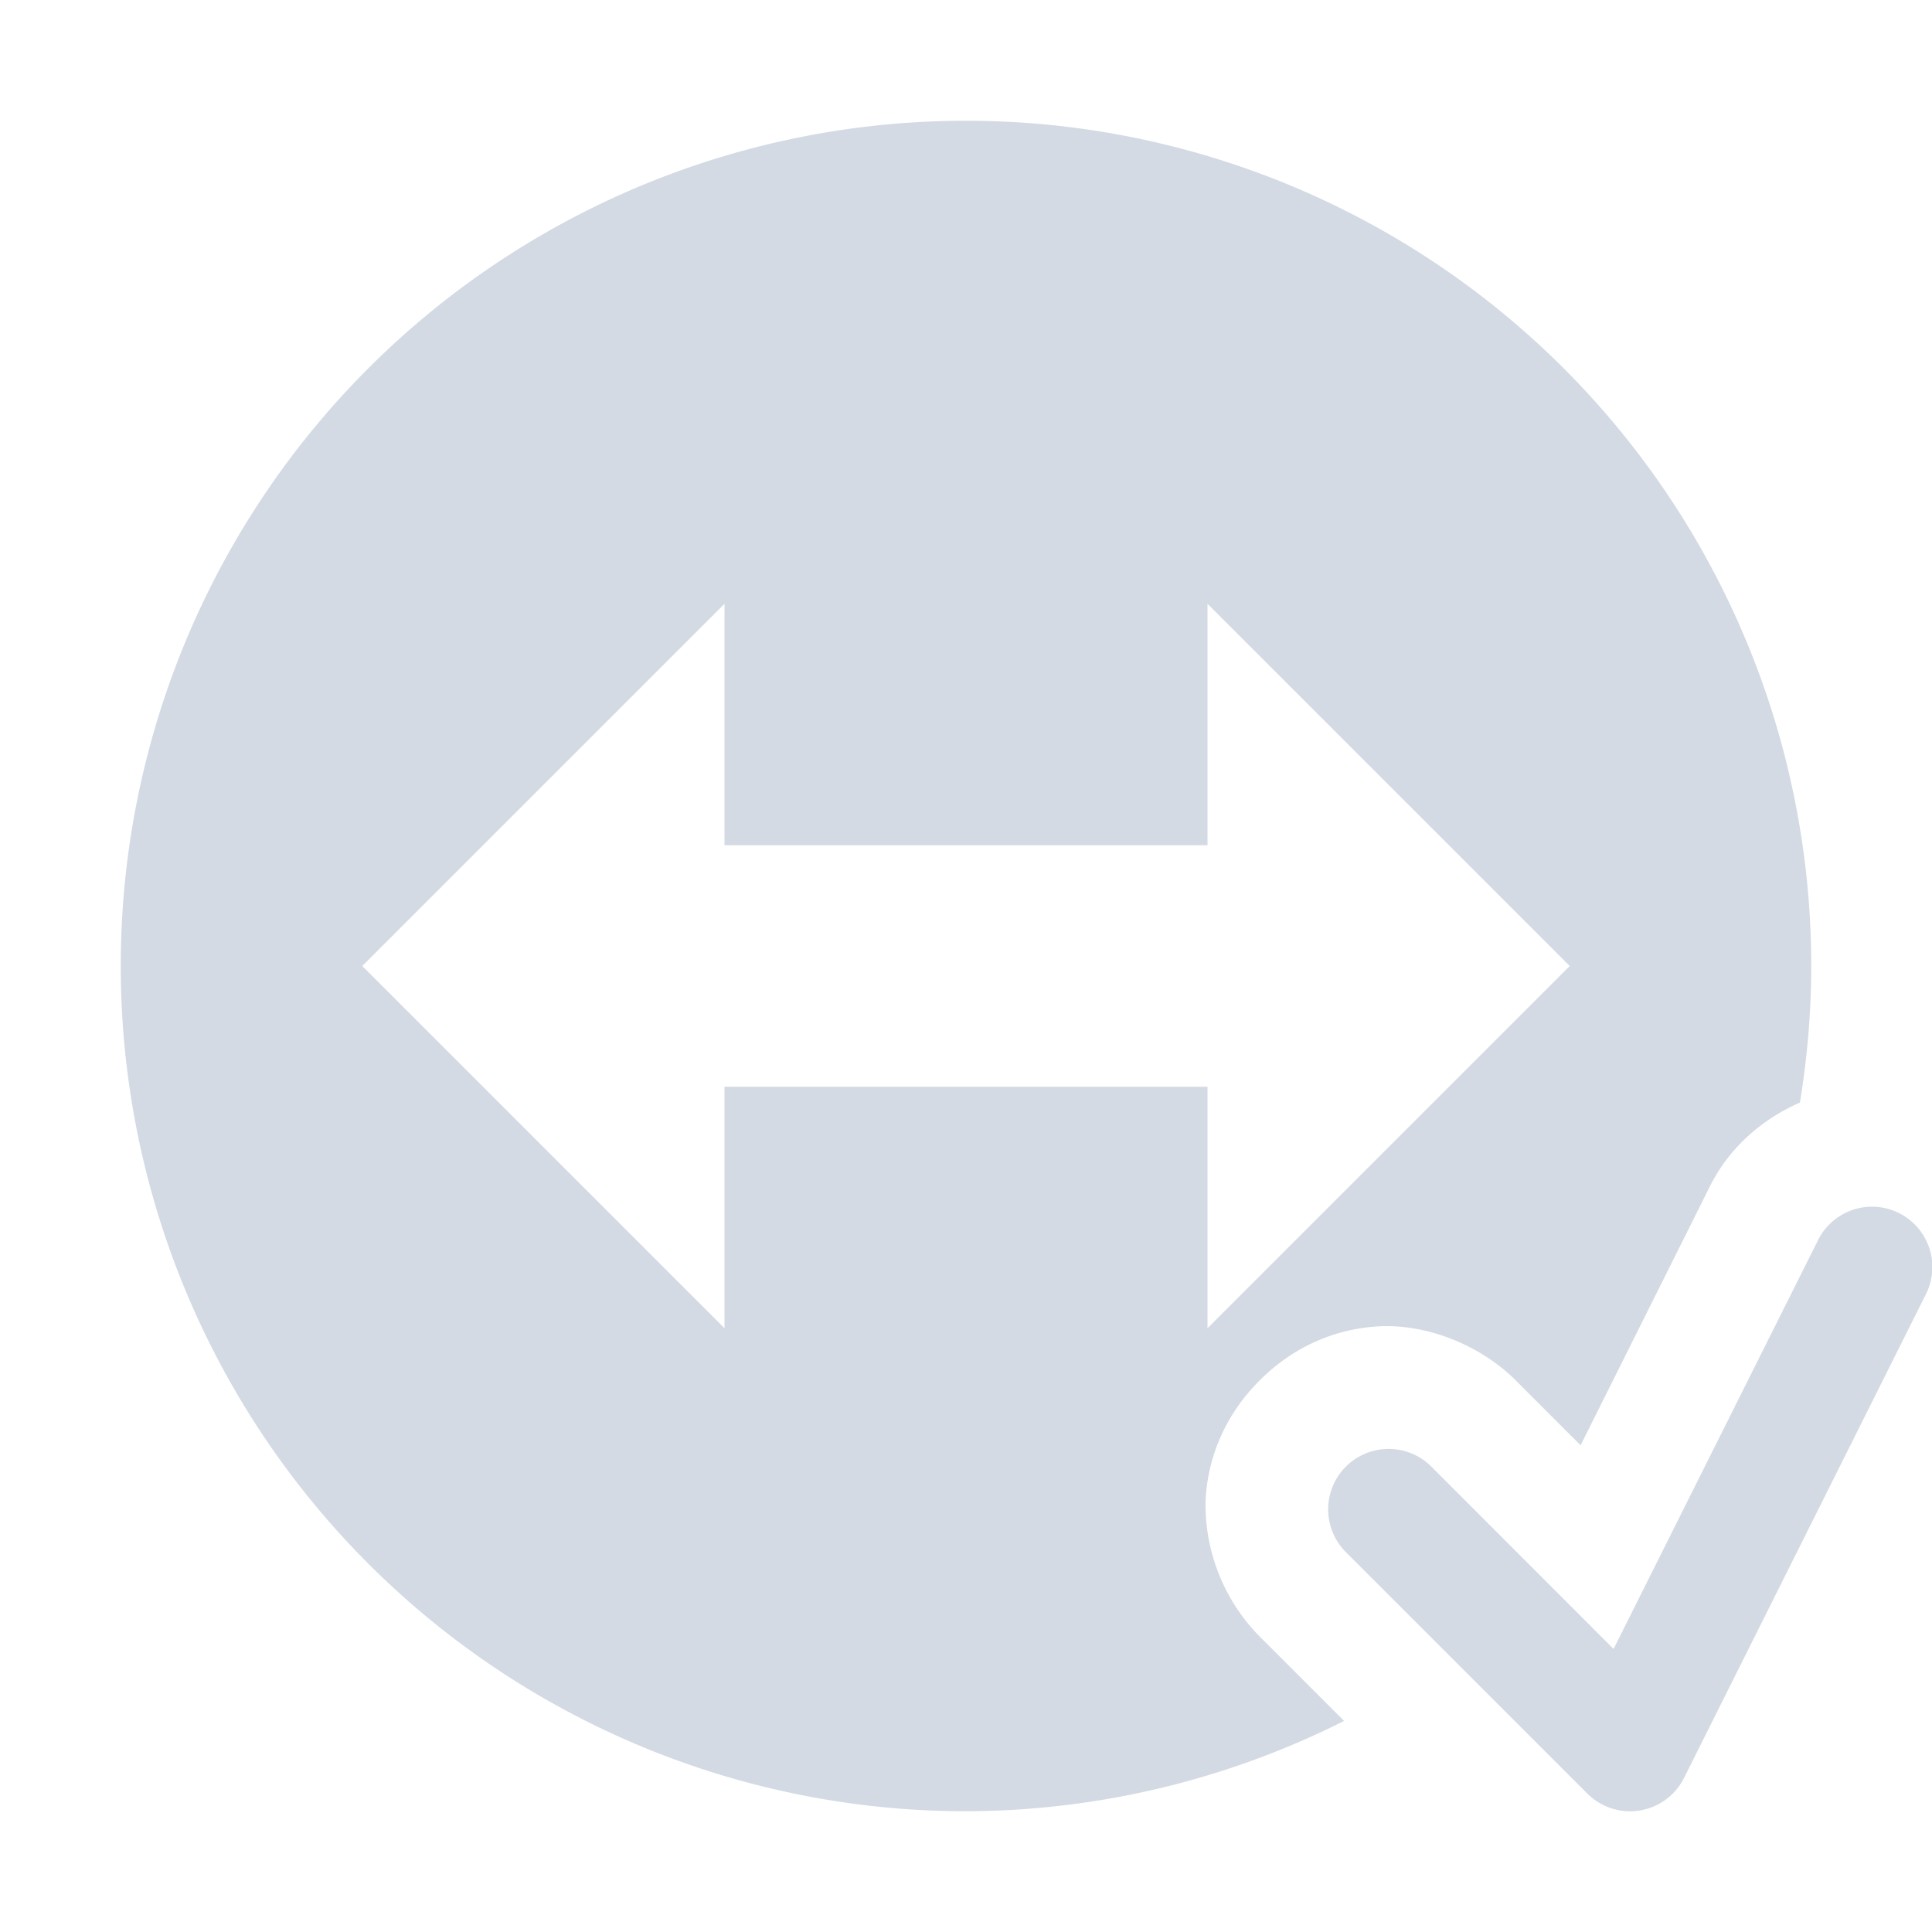 <svg xmlns="http://www.w3.org/2000/svg" width="16" height="16"><defs><style id="current-color-scheme" type="text/css"></style></defs><path d="M8 1a7 7 0 0 0-7 7 7 7 0 0 0 7 7 7 7 0 0 0 3.131-.748l-.678-.678a1.558 1.558 0 0 1-.469-1.15c.021-.407.2-.745.448-.992.247-.248.585-.427.992-.448.407-.02.858.165 1.15.469l.516.516 1.06-2.123c.158-.329.432-.573.756-.715A7 7 0 0 0 15 8a7 7 0 0 0-7-7zM6 5v2h4V5l3 3-3 3V9H6v2L3 8zm9.477 4.994a.5.5 0 0 0-.424.283l-1.69 3.379-1.509-1.51a.5.5 0 1 0-.708.708l2 2a.5.5 0 0 0 .801-.131l2-4a.5.5 0 0 0-.47-.729z" fill="currentColor" color="#d3dae3"/></svg>